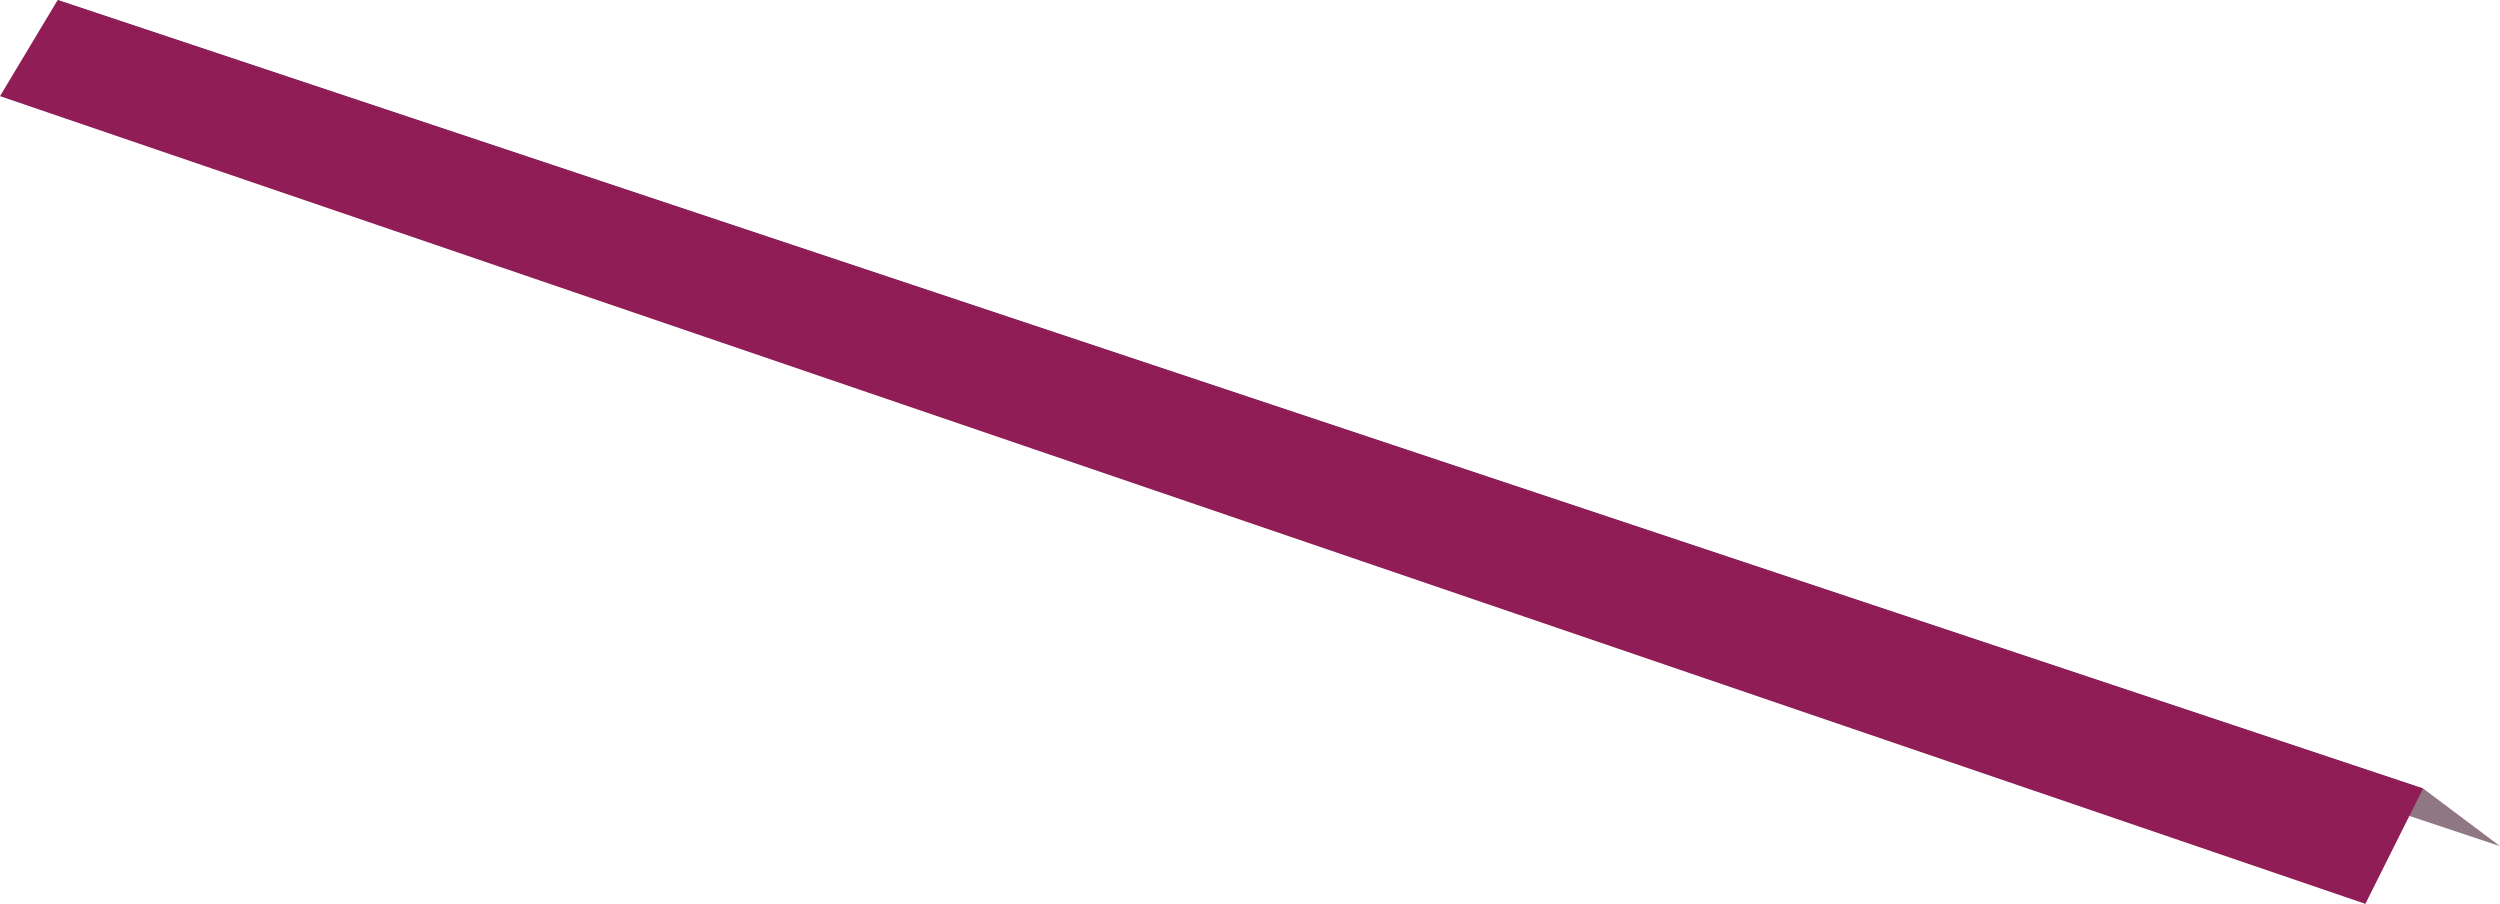 <?xml version="1.0" encoding="UTF-8" standalone="no"?>
<svg xmlns:xlink="http://www.w3.org/1999/xlink" height="2.35px" width="6.5px" xmlns="http://www.w3.org/2000/svg">
  <g transform="matrix(1.0, 0.0, 0.0, 1.0, -14.05, 151.15)">
    <path d="M20.55 -148.95 L14.4 -151.0 14.2 -151.15 20.35 -149.1 20.55 -148.95" fill="#907784" fill-rule="evenodd" stroke="none"/>
    <path d="M20.2 -148.8 L14.05 -150.9 14.2 -151.15 20.35 -149.1 20.2 -148.8" fill="#911d56" fill-rule="evenodd" stroke="none"/>
  </g>
</svg>
